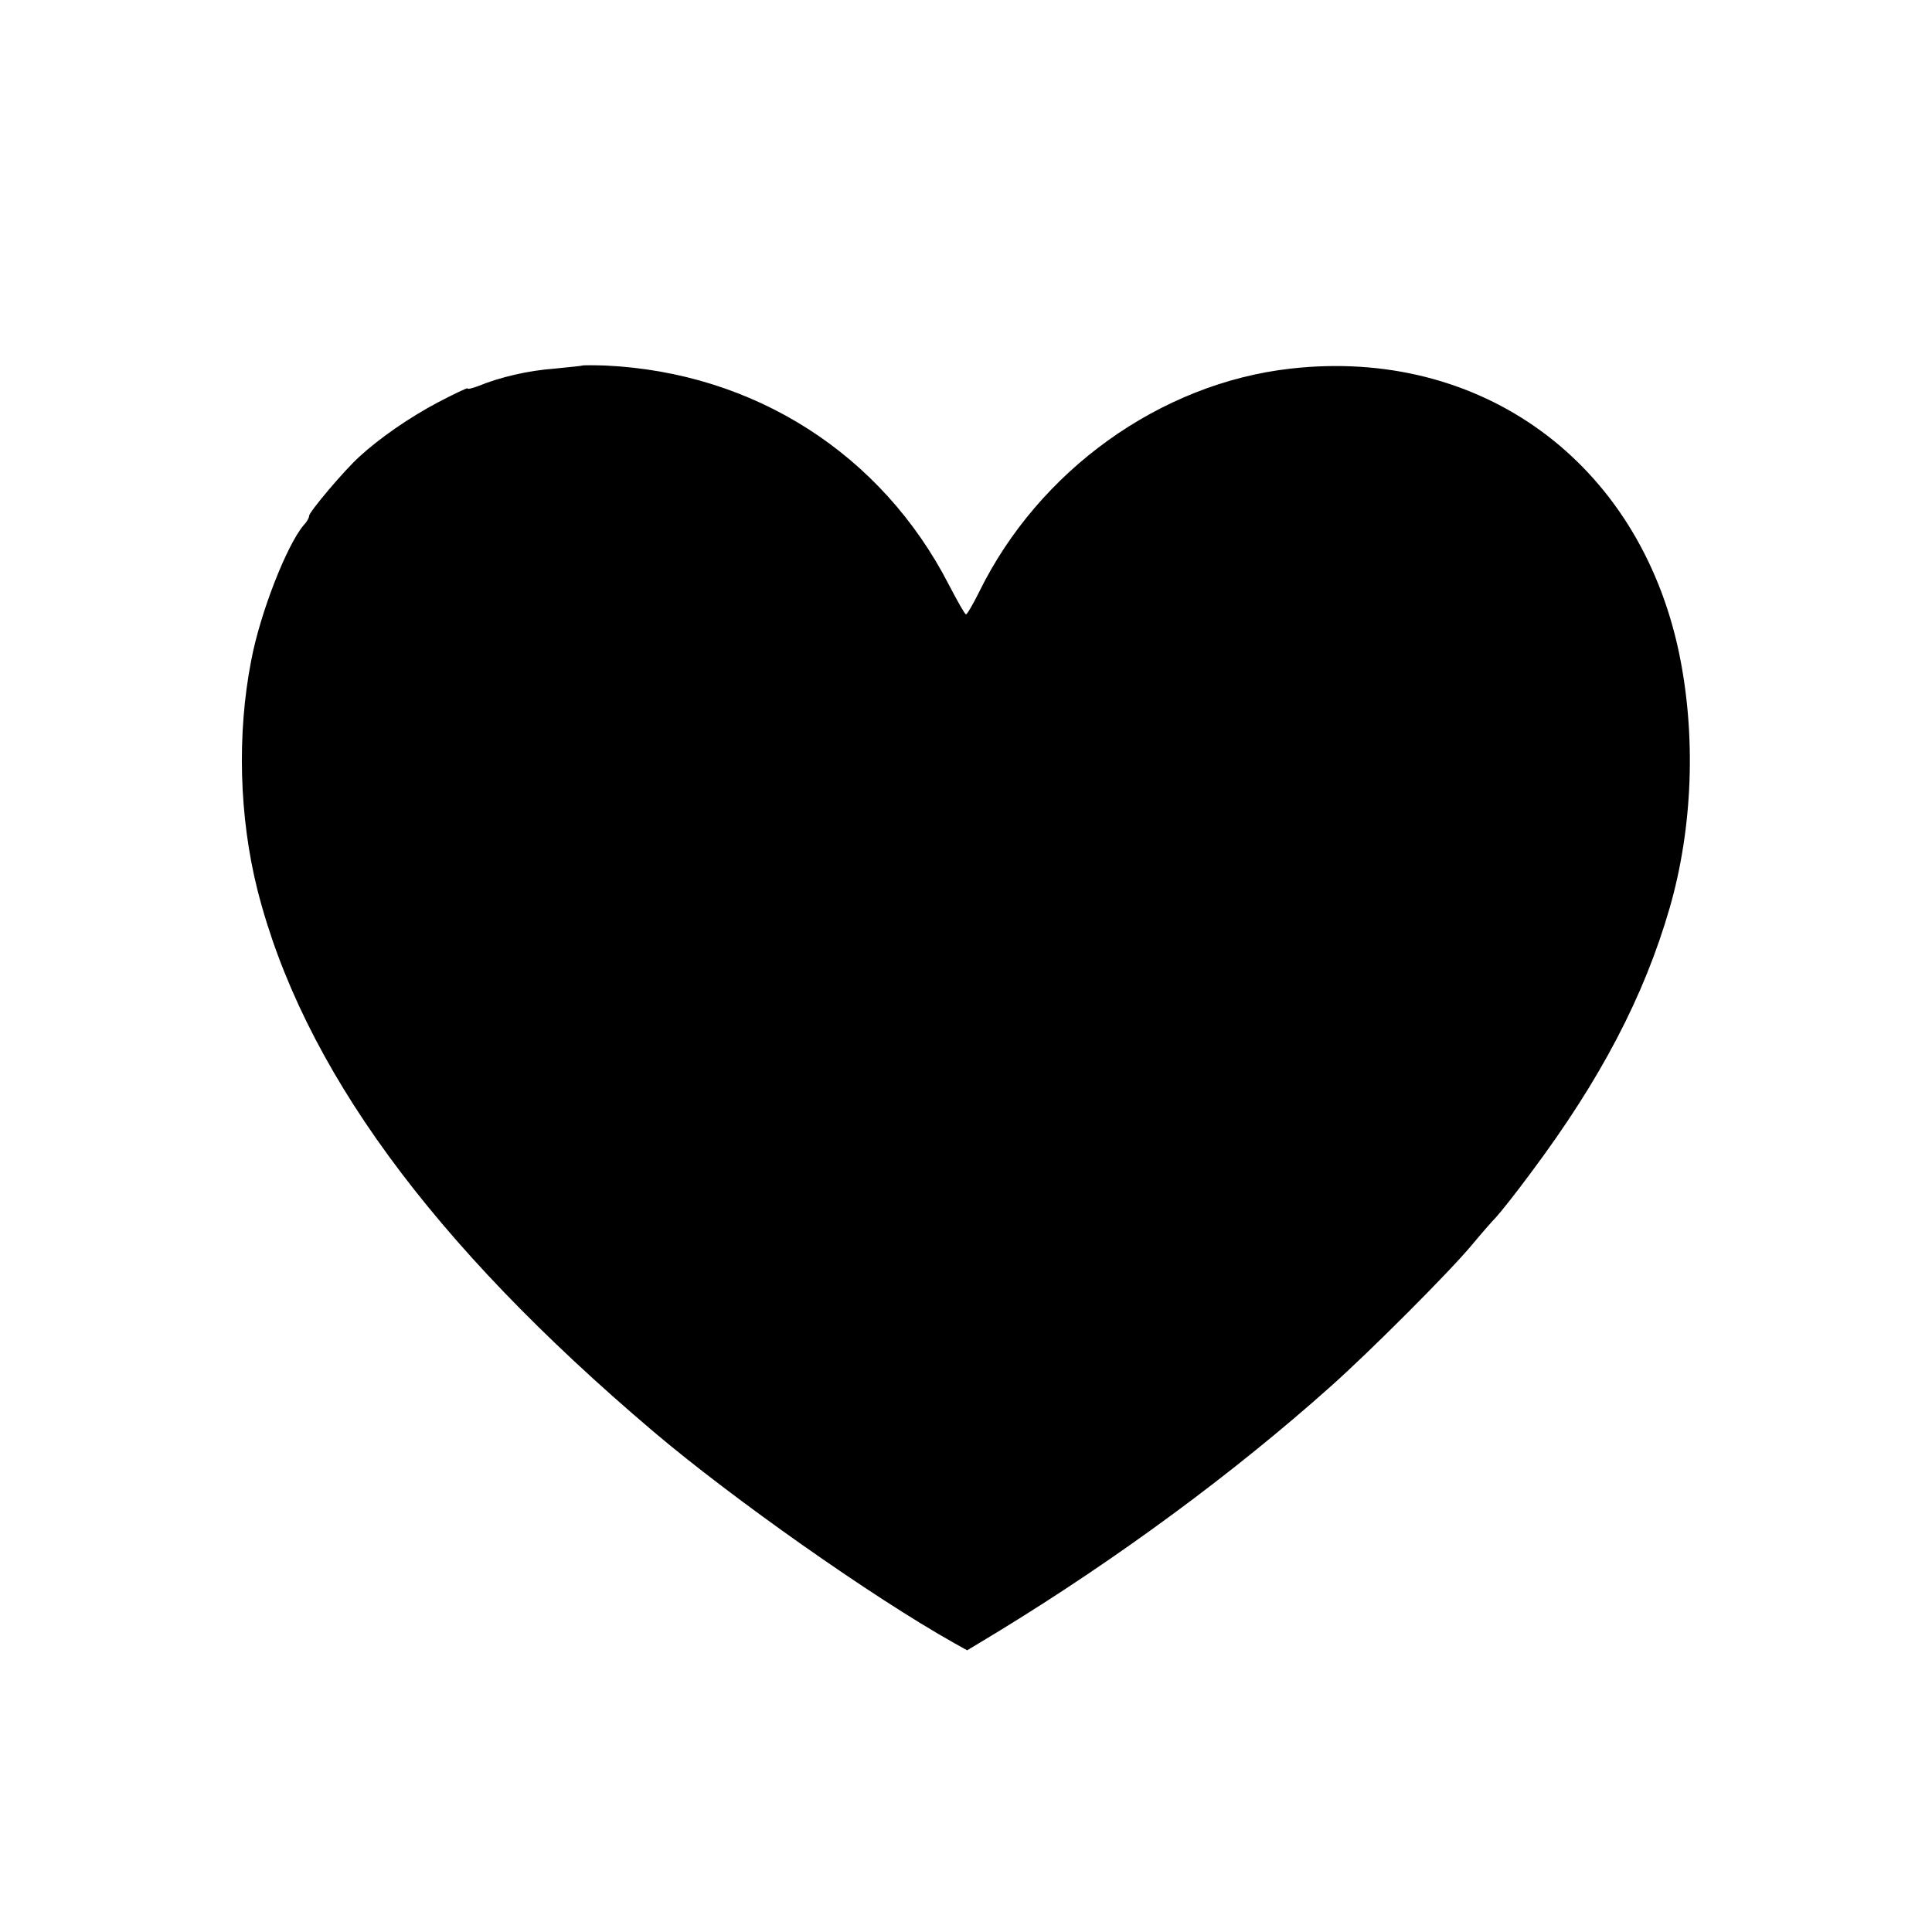 <?xml version="1.0" standalone="no"?>
<!DOCTYPE svg PUBLIC "-//W3C//DTD SVG 20010904//EN"
 "http://www.w3.org/TR/2001/REC-SVG-20010904/DTD/svg10.dtd">
<svg version="1.0" xmlns="http://www.w3.org/2000/svg"
 width="500pt" height="500pt" viewBox="0 0 500 500"
 preserveAspectRatio="xMidYMid meet">
<g transform="translate(0,500) scale(0.1,-0.1)"
fill="#000000" stroke="none">
<path d="M1507 4054 c-1 -1 -33 -4 -72 -8 -68 -5 -141 -22 -197 -45 -16 -6
-28 -9 -28 -6 0 2 -34 -14 -76 -36 -74 -39 -152 -93 -204 -141 -38 -34 -130
-143 -130 -153 0 -5 -6 -16 -14 -24 -44 -52 -113 -228 -136 -351 -37 -190 -31
-404 16 -592 116 -458 449 -914 1024 -1402 205 -174 567 -429 779 -548 l34
-19 86 52 c302 185 602 405 856 632 101 90 306 295 365 366 25 30 52 61 61 70
12 13 52 63 91 116 181 242 293 457 359 685 60 208 69 447 24 662 -104 492
-512 790 -1005 734 -338 -38 -652 -264 -806 -578 -16 -32 -31 -58 -34 -58 -3
0 -22 34 -44 76 -174 339 -504 550 -889 568 -31 1 -58 1 -60 0z"/>
</g>
</svg>
